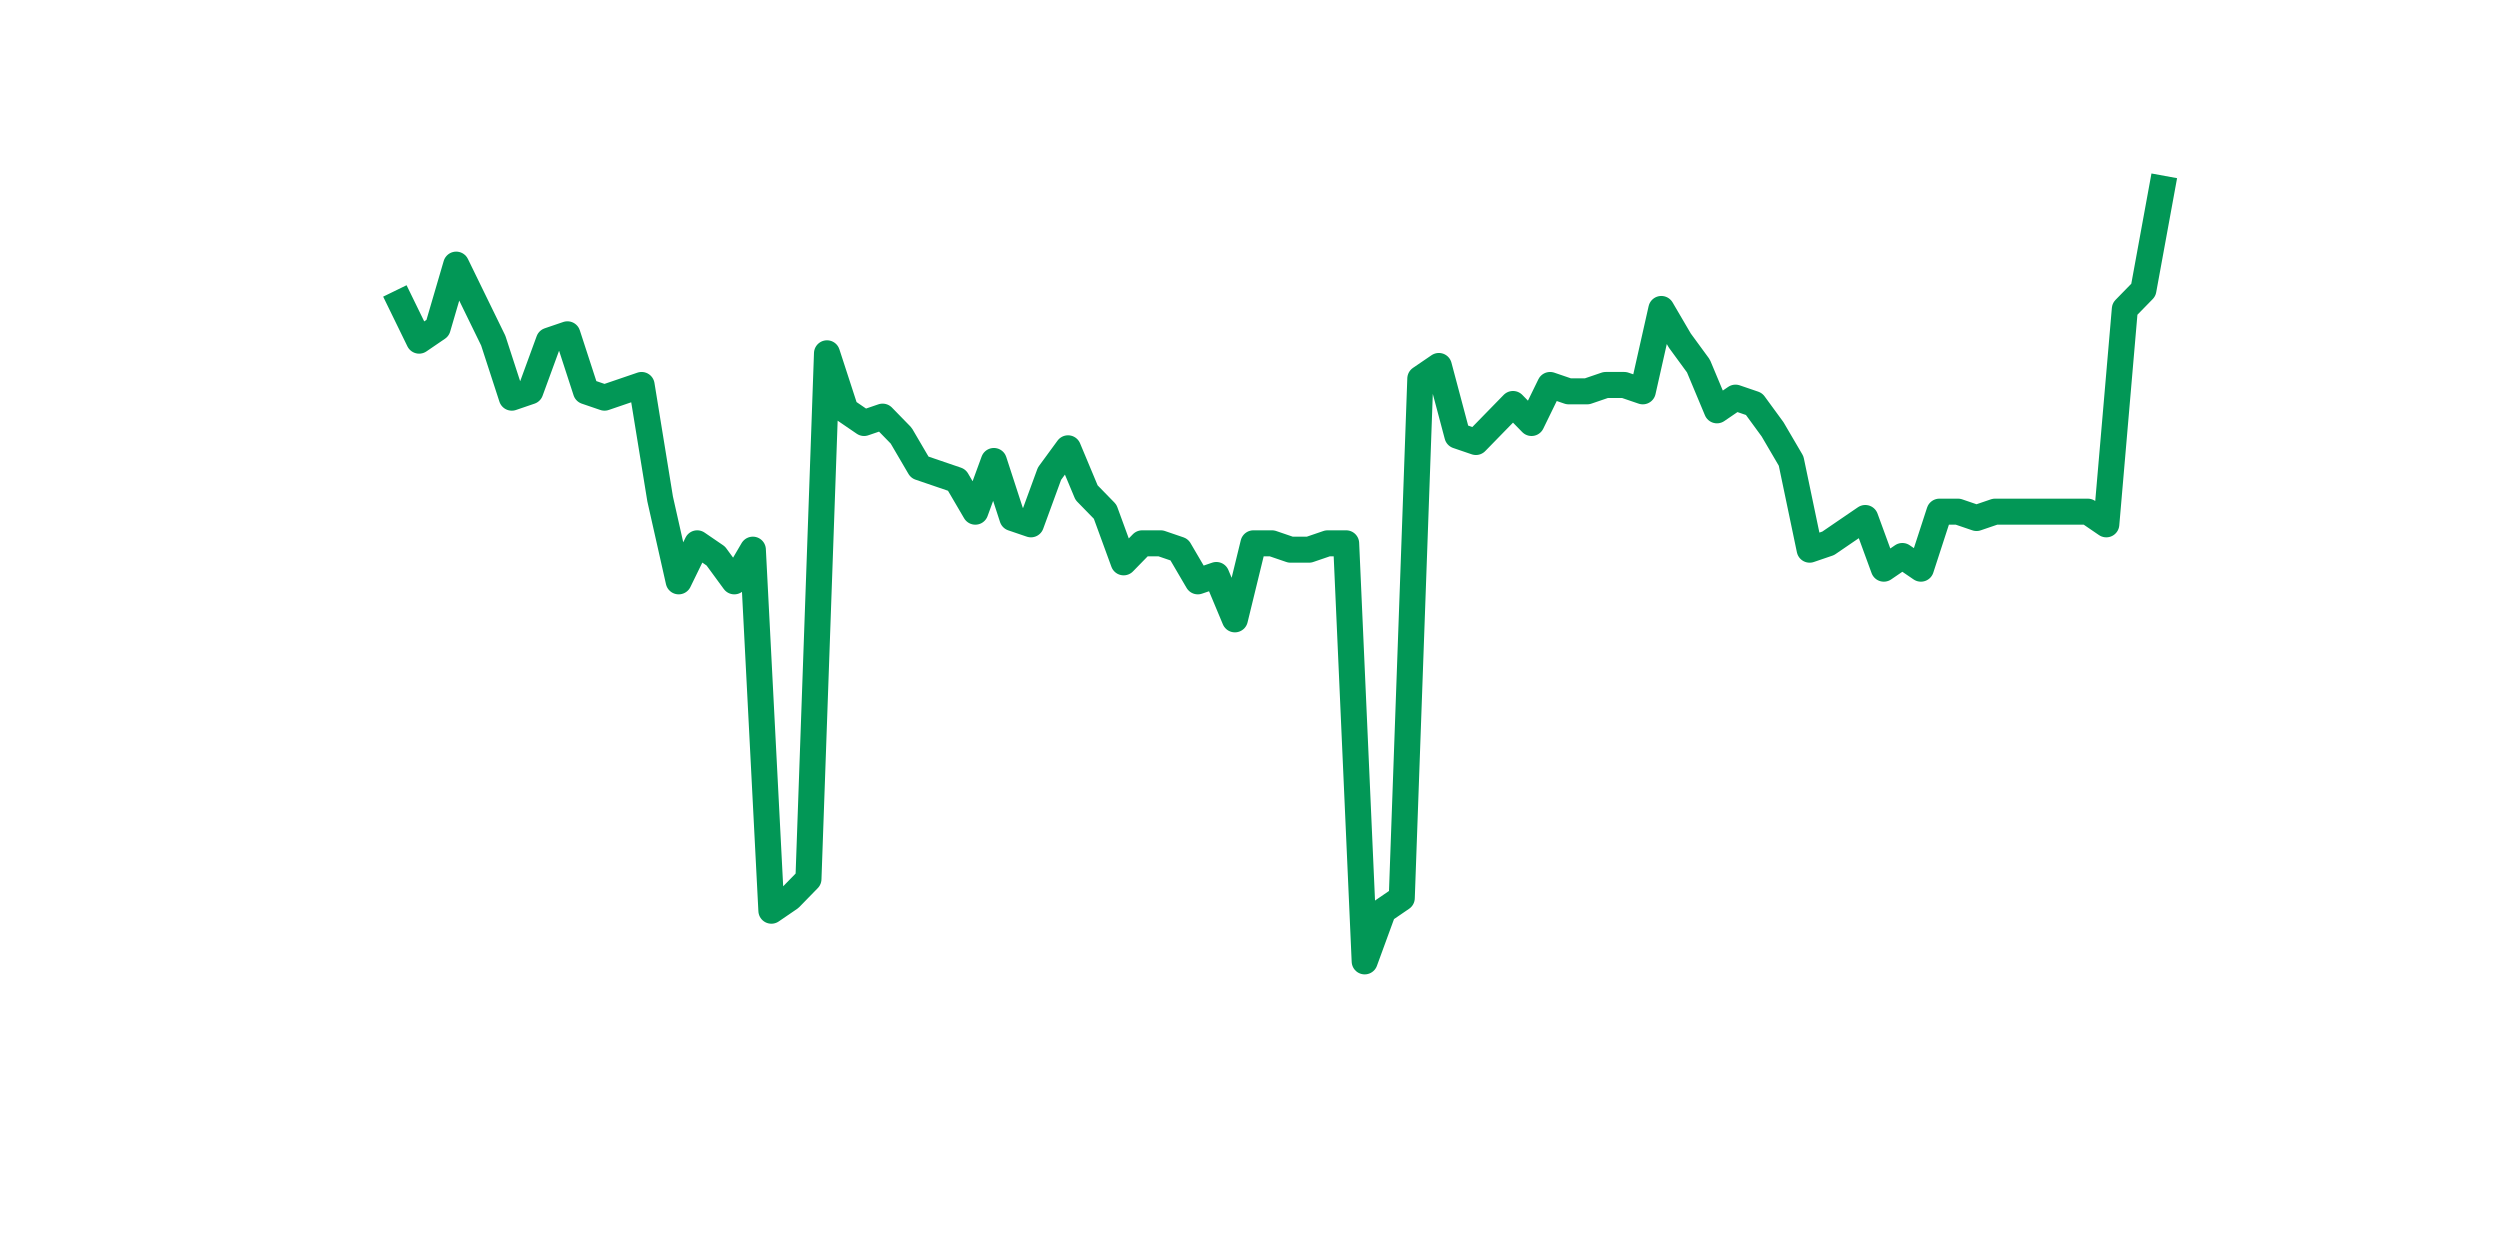 <?xml version="1.0" encoding="utf-8" standalone="no"?>
<!DOCTYPE svg PUBLIC "-//W3C//DTD SVG 1.1//EN"
  "http://www.w3.org/Graphics/SVG/1.1/DTD/svg11.dtd">
<svg xmlns:xlink="http://www.w3.org/1999/xlink" width="144pt" height="72pt" viewBox="0 0 144 72" xmlns="http://www.w3.org/2000/svg" version="1.1">
 <defs>
  <style type="text/css">*{stroke-linejoin: round; stroke-linecap: butt}</style>
 </defs>
 <g id="figure_1">
  <g id="patch_1">
   <path d="M 0 72 
L 144 72 
L 144 0 
L 0 0 
z
" style="fill: #ffffff"/>
  </g>
  <g id="axes_1">
   <g id="line2d_1">
    <path d="M 23.073 17.432 
L 24.141 19.621 
L 25.209 18.892 
L 26.277 15.243 
L 27.344 17.432 
L 28.412 19.621 
L 29.48 22.905 
L 30.548 22.54 
L 31.616 19.621 
L 32.684 19.257 
L 33.752 22.54 
L 34.82 22.905 
L 35.888 22.54 
L 36.956 22.175 
L 38.024 28.742 
L 39.092 33.485 
L 40.16 31.296 
L 41.228 32.026 
L 42.296 33.485 
L 43.364 31.661 
L 44.432 52.456 
L 45.5 51.726 
L 46.567 50.632 
L 47.635 20.351 
L 48.703 23.634 
L 49.771 24.364 
L 50.839 23.999 
L 51.907 25.094 
L 52.975 26.918 
L 54.043 27.283 
L 55.111 27.648 
L 56.179 29.472 
L 57.247 26.553 
L 58.315 29.837 
L 59.383 30.201 
L 60.451 27.283 
L 61.519 25.823 
L 62.587 28.377 
L 63.655 29.472 
L 64.722 32.39 
L 65.79 31.296 
L 66.858 31.296 
L 67.926 31.661 
L 68.994 33.485 
L 70.062 33.12 
L 71.13 35.674 
L 72.198 31.296 
L 73.266 31.296 
L 74.334 31.661 
L 75.402 31.661 
L 76.47 31.296 
L 77.538 31.296 
L 78.606 55.375 
L 79.674 52.456 
L 80.742 51.726 
L 81.81 21.81 
L 82.878 21.081 
L 83.945 25.094 
L 85.013 25.459 
L 86.081 24.364 
L 87.149 23.27 
L 88.217 24.364 
L 89.285 22.175 
L 90.353 22.54 
L 91.421 22.54 
L 92.489 22.175 
L 93.557 22.175 
L 94.625 22.54 
L 95.693 17.797 
L 96.761 19.621 
L 97.829 21.081 
L 98.897 23.634 
L 99.965 22.905 
L 101.033 23.27 
L 102.1 24.729 
L 103.168 26.553 
L 104.236 31.661 
L 105.304 31.296 
L 106.372 30.566 
L 107.44 29.837 
L 108.508 32.755 
L 109.576 32.026 
L 110.644 32.755 
L 111.712 29.472 
L 112.78 29.472 
L 113.848 29.837 
L 114.916 29.472 
L 115.984 29.472 
L 117.052 29.472 
L 118.12 29.472 
L 119.188 29.472 
L 120.256 29.472 
L 121.323 30.201 
L 122.391 17.797 
L 123.459 16.703 
L 124.527 10.865 
" clip-path="url(#p5c651673f2)" style="fill: none; stroke: #029756; stroke-width: 1.5; stroke-linecap: square"/>
   </g>
  </g>
 </g>
 <defs>
  <clipPath id="p5c651673f2">
   <rect x="18" y="8.64" width="111.6" height="48.96"/>
  </clipPath>
 </defs>
</svg>
